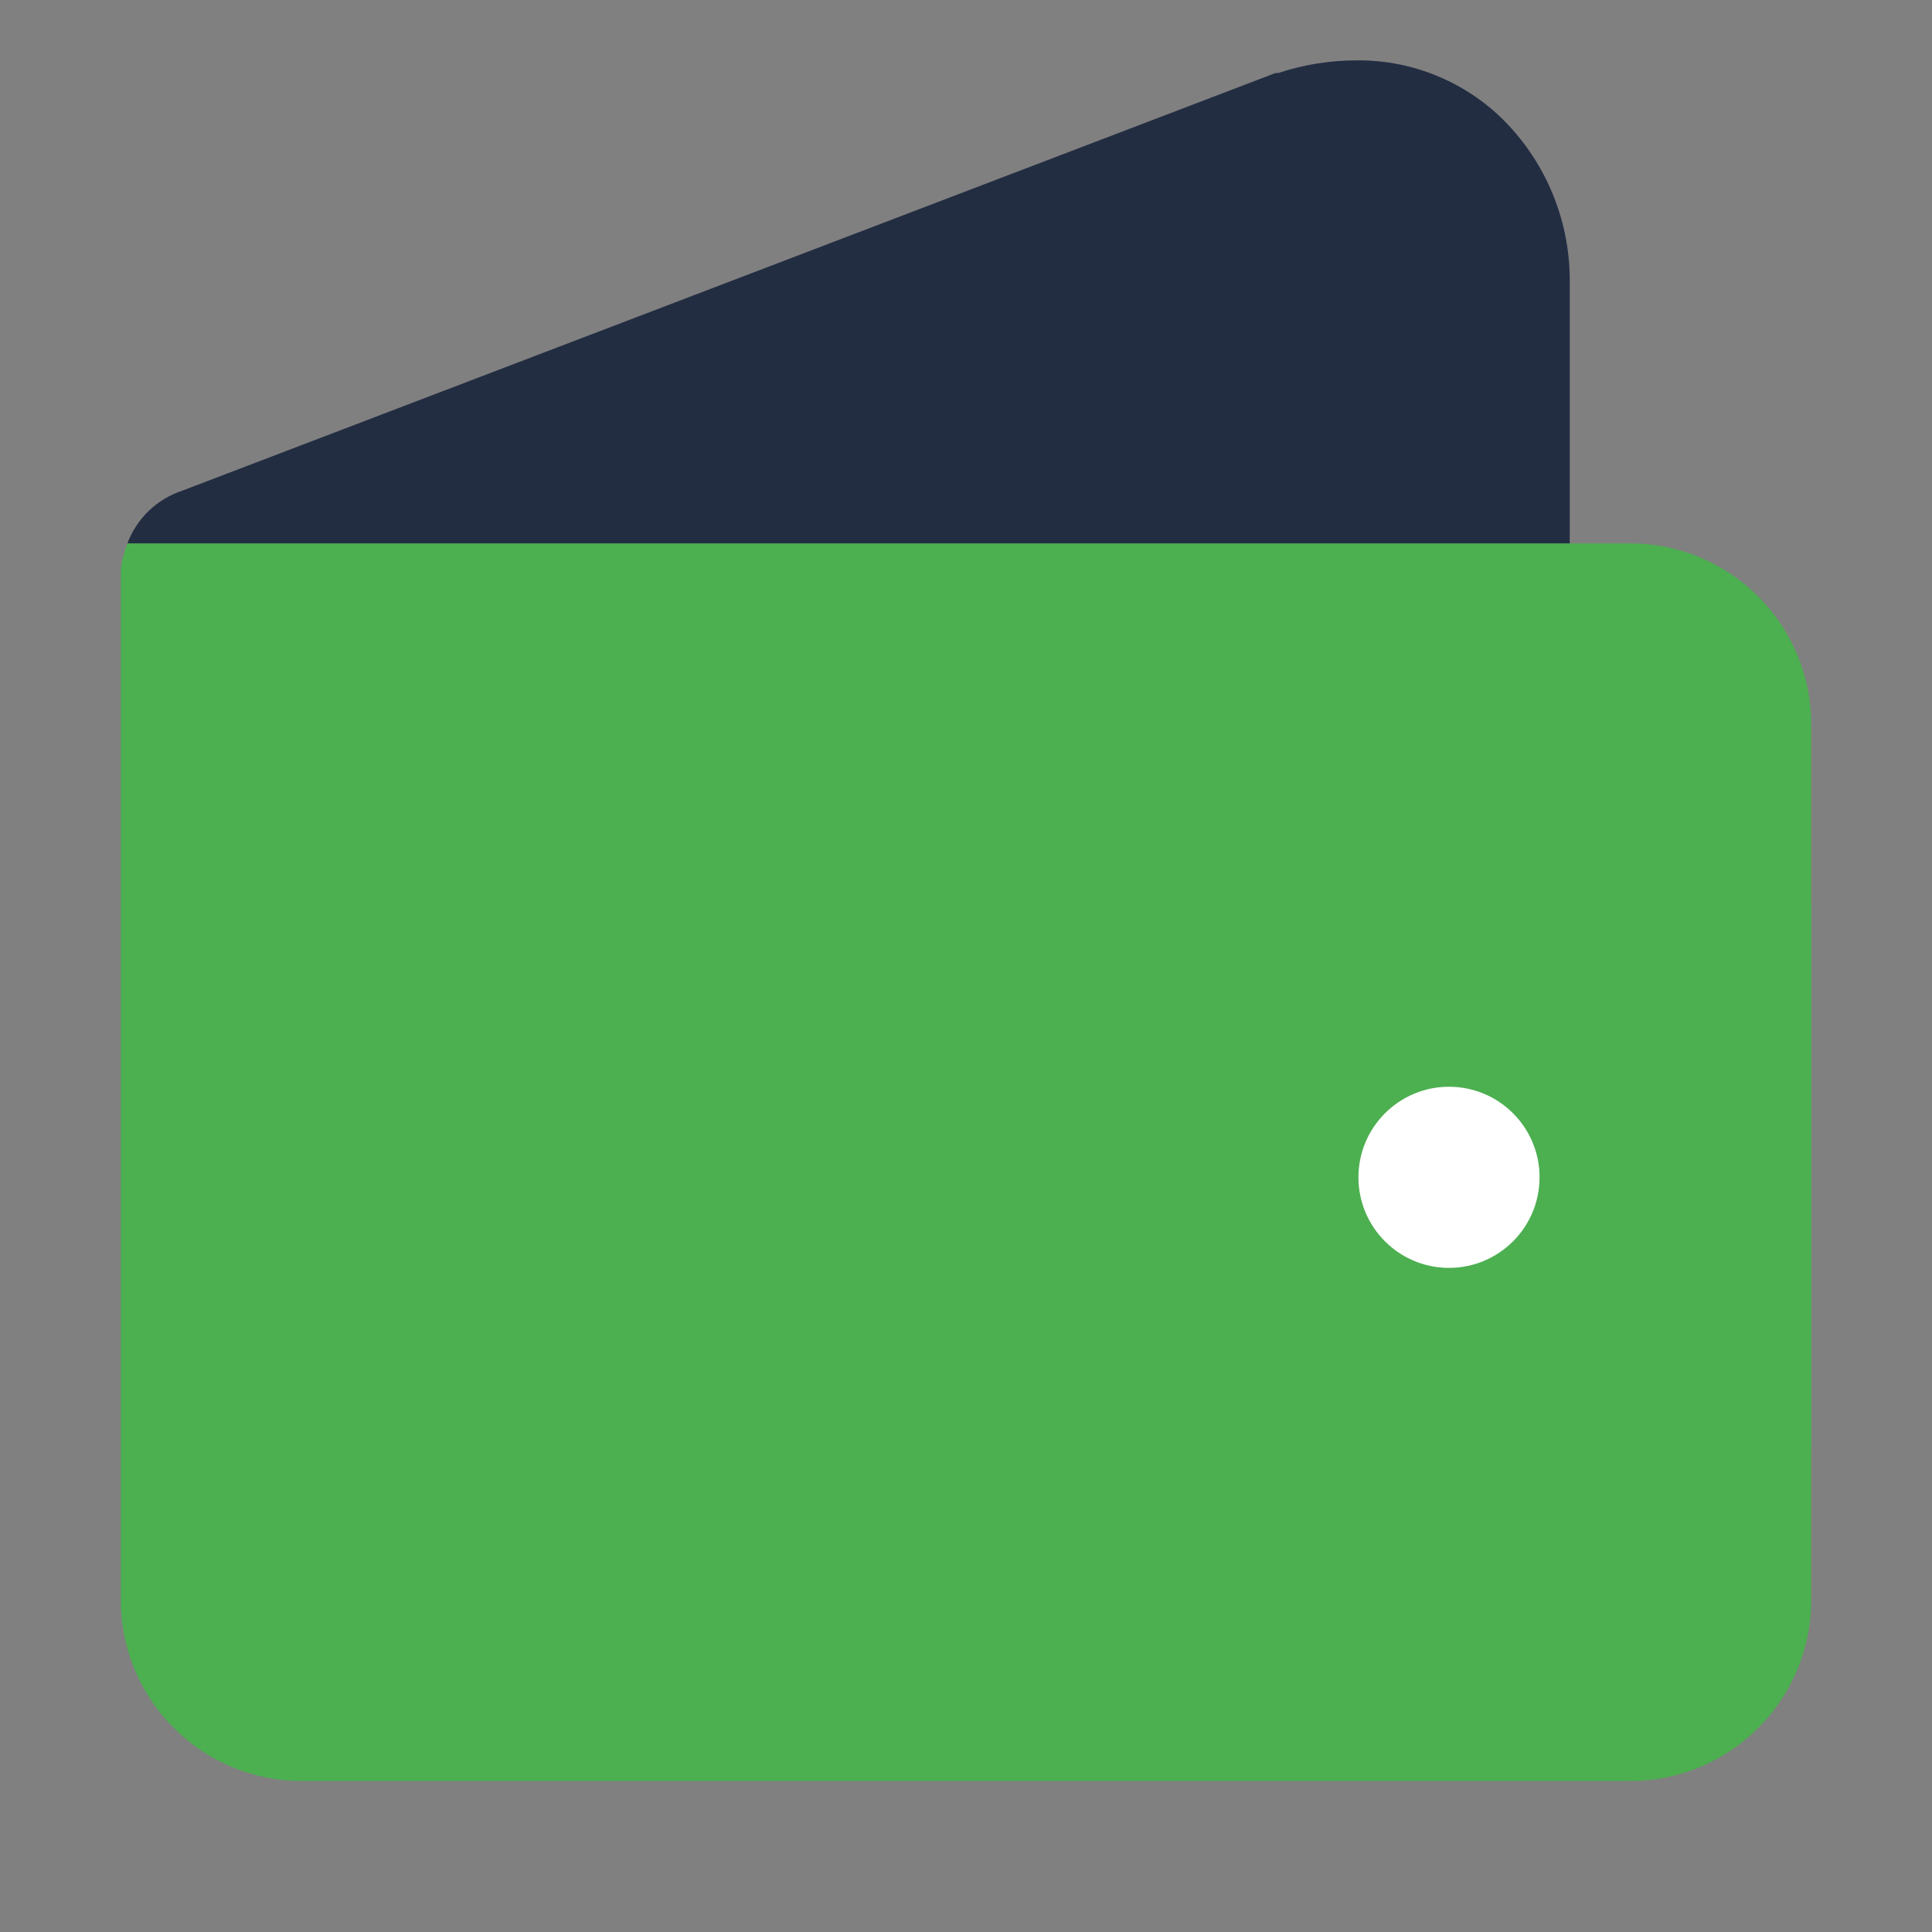 <svg width="32" height="32" viewBox="0 0 32 32" fill="none" xmlns="http://www.w3.org/2000/svg">
<rect x="0" y="0" width="32" height="32" fill="#808080" stroke="none"/>
<path d="M26 4.695V12.5L2.11 9C2.187 8.795 2.309 8.61 2.468 8.458C2.626 8.307 2.816 8.193 3.025 8.125L21.125 1.21H21.17C21.599 1.067 22.048 0.997 22.5 1V1C22.948 0.999 23.393 1.087 23.807 1.259C24.222 1.431 24.598 1.682 24.915 2C25.265 2.355 25.542 2.776 25.728 3.238C25.914 3.701 26.007 4.196 26 4.695V4.695Z" fill="#232D42"/>
<path d="M27 9H12.5C12.45 9 12.4 9 12.35 9H2.11C2.089 9.056 2.07 9.112 2.055 9.17C2.019 9.276 2 9.388 2 9.5V26.5C2 27.296 2.316 28.059 2.879 28.621C3.441 29.184 4.204 29.5 5 29.5H27C27.796 29.5 28.559 29.184 29.121 28.621C29.684 28.059 30 27.296 30 26.5V12C30 11.204 29.684 10.441 29.121 9.879C28.559 9.316 27.796 9 27 9Z" fill="#4CAF50"/>
<path d="M30 15V24H22C21.47 24 20.961 23.789 20.586 23.414C20.211 23.039 20 22.53 20 22V17C20 16.47 20.211 15.961 20.586 15.586C20.961 15.211 21.47 15 22 15H30Z" fill="#4CAF50"/>
<path d="M24 21C24.828 21 25.5 20.328 25.5 19.5C25.5 18.672 24.828 18 24 18C23.172 18 22.5 18.672 22.5 19.5C22.5 20.328 23.172 21 24 21Z" fill="white"/>
</svg>
